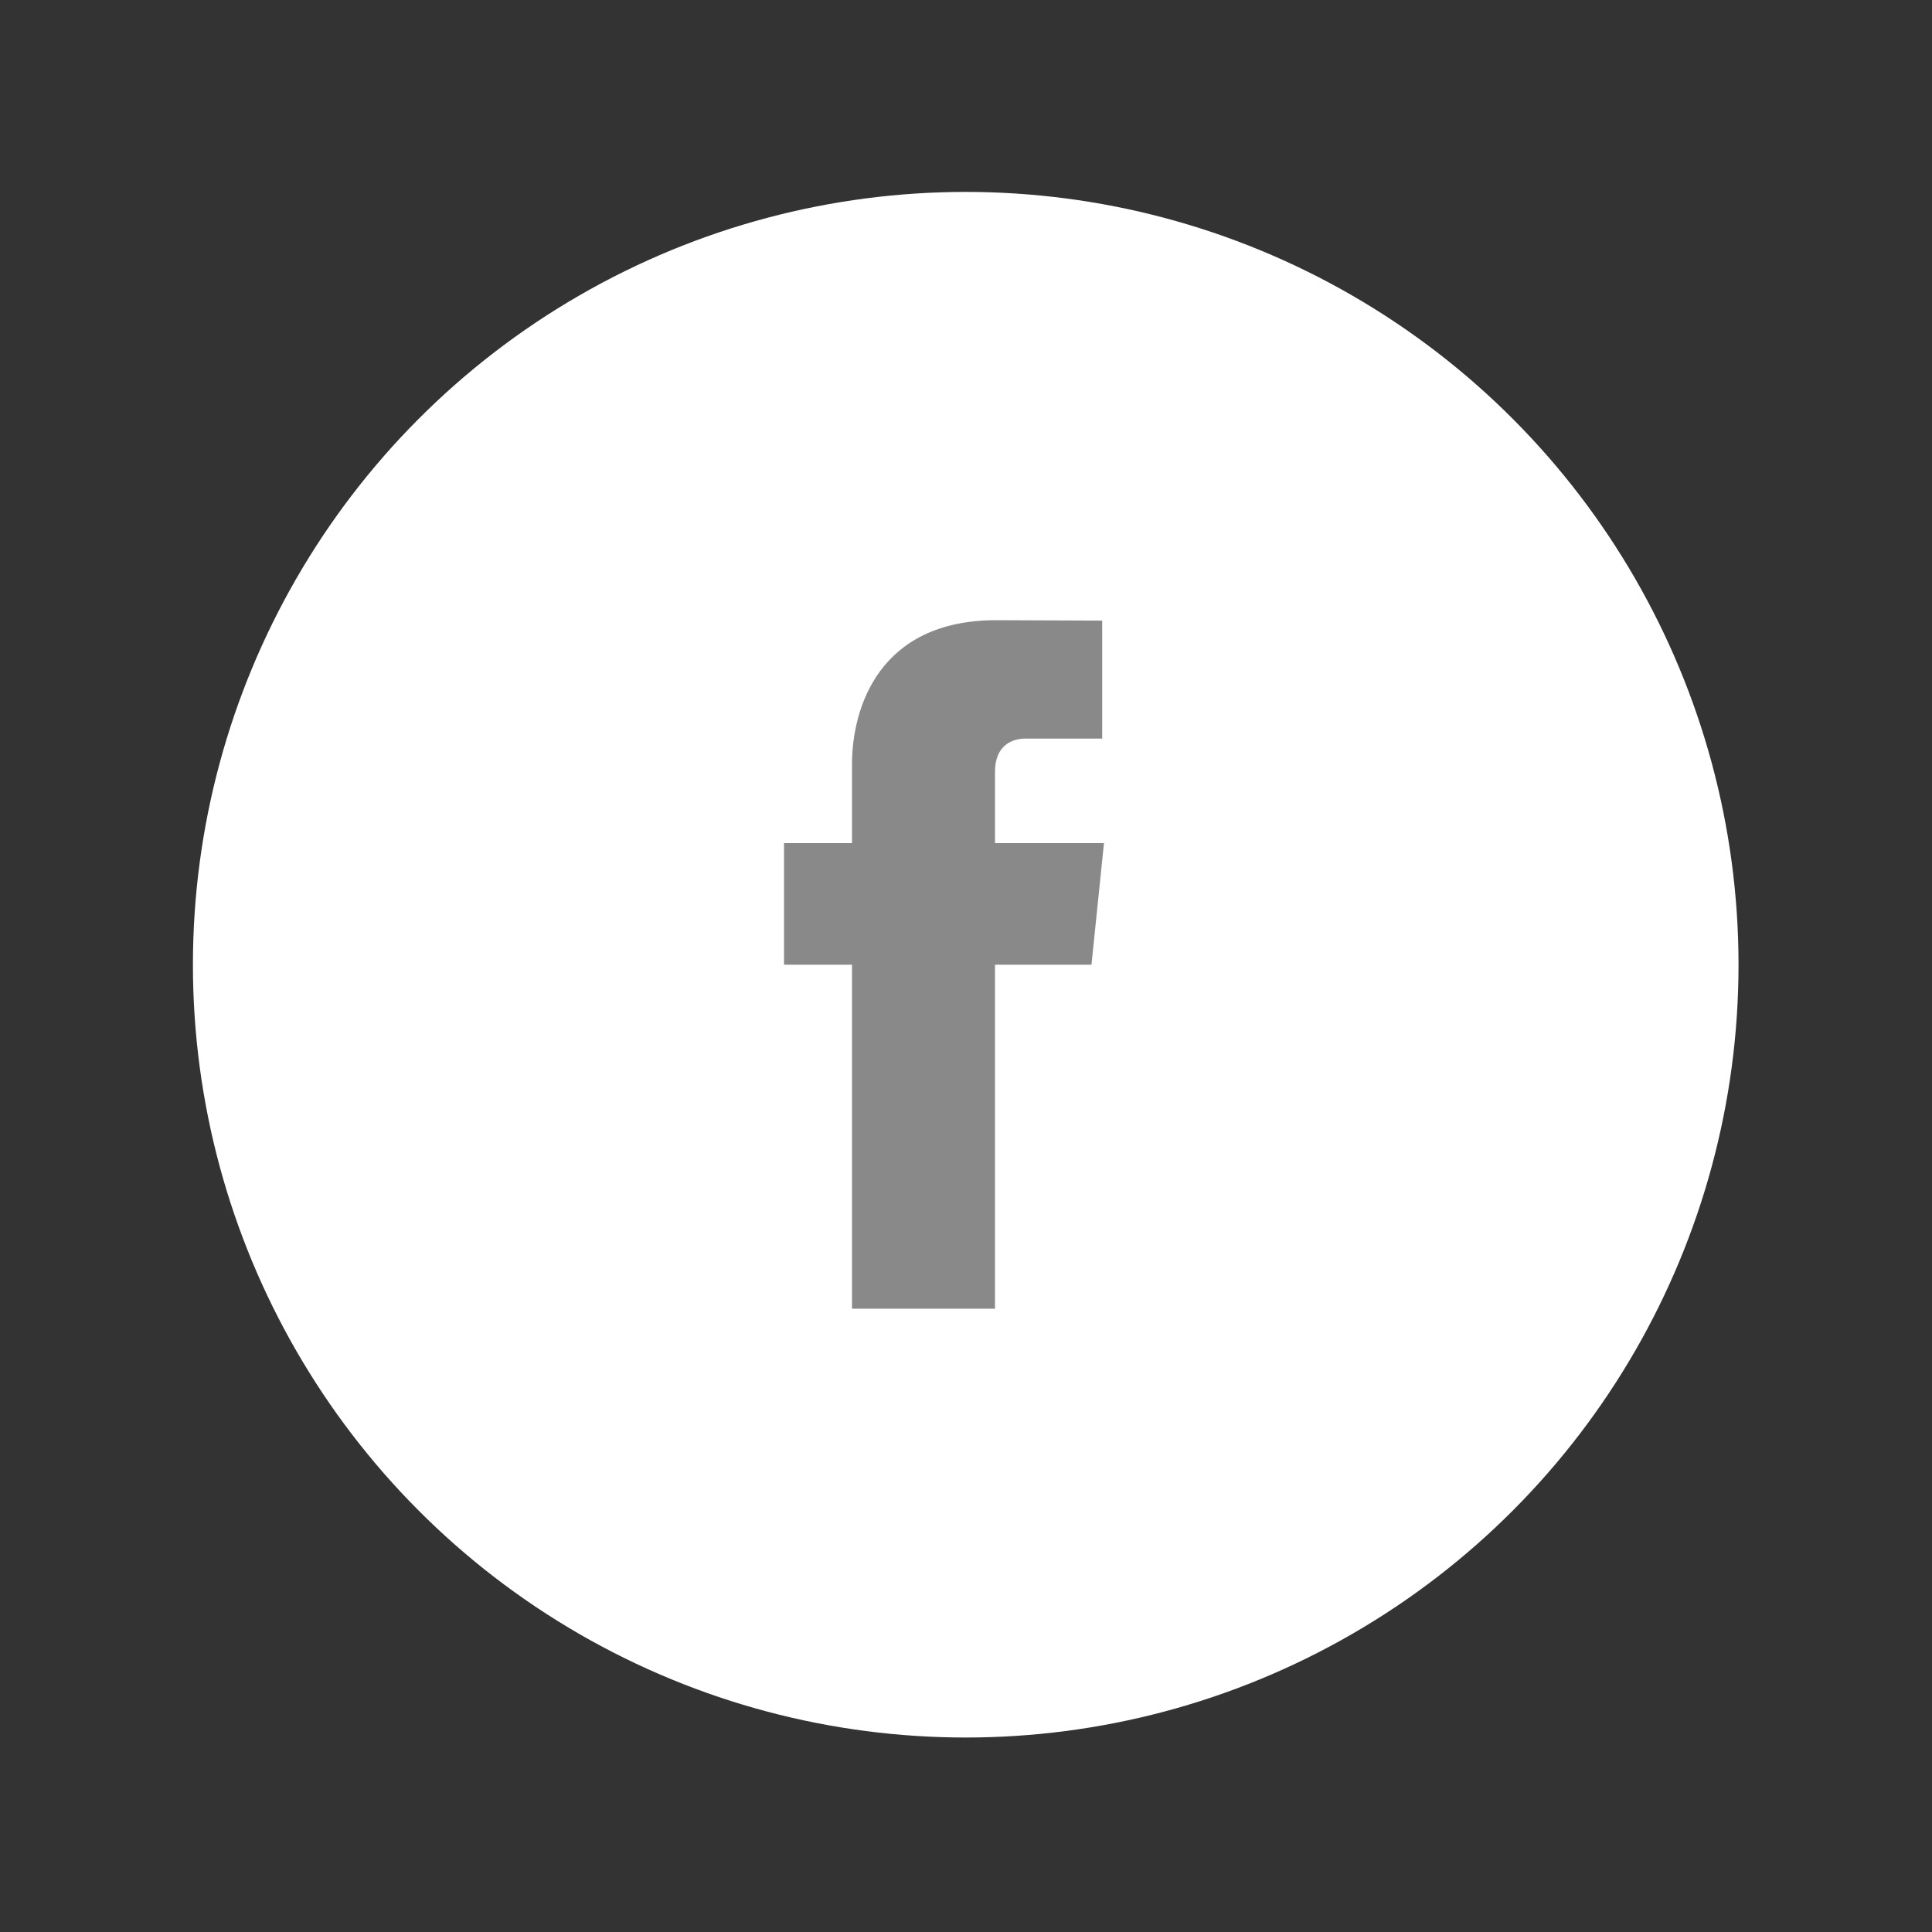 <?xml version="1.0" encoding="utf-8"?>
<!-- Generator: Adobe Illustrator 16.0.0, SVG Export Plug-In . SVG Version: 6.00 Build 0)  -->
<!DOCTYPE svg PUBLIC "-//W3C//DTD SVG 1.1//EN" "http://www.w3.org/Graphics/SVG/1.1/DTD/svg11.dtd">
<svg version="1.1" xmlns="http://www.w3.org/2000/svg" xmlns:xlink="http://www.w3.org/1999/xlink" x="0px" y="0px" width="500px"
	 height="500px" viewBox="0 0 500 500" enable-background="new 0 0 500 500" xml:space="preserve">
<rect x="0" y="0" width="500" height="500" fill="#333333" stroke="none"/>
<g id="Livello_1">
	<circle fill="#FFFFFF" cx="249.928" cy="249.669" r="200"/>
	<g>
		<g>
			<path fill="#010202" d="M824.353,206.284c-7.258,3.508-14.977,5.777-23.156,6.826c8.335-5.366,14.731-13.815,17.762-23.941
				c-7.797,4.941-16.427,8.475-25.617,10.539c-7.318-8.46-17.82-13.735-29.364-13.735c-22.233,0-40.253,19.383-40.253,43.348
				c0,3.365,0.348,6.694,1.014,9.825c-33.39-1.725-63.097-19.047-82.965-45.215c-3.449,6.383-5.425,13.814-5.425,21.784
				c0,14.999,7.095,28.348,17.917,36.007c-6.612-0.269-12.82-2.113-18.239-5.389c0,0.18,0,0.401,0,0.592
				c0,20.959,13.873,38.45,32.287,42.497c-3.371,0.982-6.939,1.432-10.634,1.432c-2.586,0-5.042-0.18-7.527-0.772
				c5.103,17.281,19.982,29.832,37.594,30.09c-13.779,11.683-31.133,18.546-49.994,18.546c-3.257,0-6.474-0.191-9.611-0.604
				c17.807,12.354,38.928,19.55,61.712,19.55c74.036,0,114.546-66.06,114.546-123.324c0-1.832-0.043-3.687-0.133-5.544
				C812.119,222.6,818.958,214.954,824.353,206.284z"/>
		</g>
	</g>
	<g id="Layer_6">
		<g>
			<path fill="#898989" d="M712.933,337.936H678.19V320.95h-0.771c-8.493,15.442-23.936,20.847-38.604,20.847
				c-40.147,0-56.361-35.517-56.361-72.576c0-46.325,26.251-69.487,55.59-69.487c22.39,0,33.2,12.353,38.604,20.846h0.772v-64.083
				h35.516L712.933,337.936L712.933,337.936z M648.078,312.458c22.39,0,31.654-18.529,31.654-38.604
				c0-21.618-6.177-43.237-30.11-43.237c-23.162,0-30.884,20.074-30.884,40.92C618.739,287.751,624.916,312.458,648.078,312.458z"/>
		</g>
	</g>
	<path fill="#898989" d="M751.25,157.916c-50.421,0-91.308,40.875-91.308,91.303c0,37.383,22.485,69.502,54.664,83.621
		c-0.263-6.371-0.048-14.029,1.583-20.965c1.756-7.406,11.743-49.75,11.743-49.75s-2.915-5.83-2.915-14.443
		c0-13.536,7.848-23.638,17.609-23.638c8.304,0,12.319,6.239,12.319,13.708c0,8.353-5.325,20.834-8.062,32.399
		c-2.293,9.688,4.854,17.583,14.405,17.583c17.3,0,28.948-22.212,28.948-48.538c0-20.006-13.479-34.983-37.986-34.983
		c-27.695,0-44.947,20.649-44.947,43.716c0,7.957,2.343,13.568,6.013,17.908c1.694,2.002,1.925,2.799,1.316,5.096
		c-0.435,1.667-1.442,5.726-1.861,7.324c-0.608,2.311-2.479,3.14-4.565,2.285c-12.76-5.212-18.7-19.178-18.7-34.878
		c0-25.934,21.866-57.041,65.247-57.041c34.862,0,57.802,25.231,57.802,52.303c0,35.822-19.91,62.574-49.268,62.574
		c-9.851,0-19.124-5.326-22.296-11.376c0,0-5.306,21.033-6.428,25.097c-1.928,7.035-5.725,14.069-9.189,19.553
		c8.208,2.429,16.885,3.748,25.876,3.748c50.421,0,91.297-40.88,91.297-91.301C842.547,198.791,801.671,157.916,751.25,157.916z"/>
	<path fill="#898989" d="M285.705,218.203h-28.198v-18.493c0-6.945,4.6-8.567,7.842-8.567c3.235,0,19.898,0,19.898,0v-30.532
		l-27.405-0.108c-30.425,0-37.348,22.772-37.348,37.348v20.352h-17.593v31.461h17.593c0,40.381,0,89.033,0,89.033h37.012
		c0,0,0-49.135,0-89.033h24.967L285.705,218.203z"/>
</g>
<g id="Layer_1">
	<g id="Layer_1_1_">
		<g>
			<rect x="670.842" y="217.328" fill="#898989" width="36.381" height="116.719"/>
			<path fill="#898989" d="M807.267,216.57c-21.221,0-34.105,11.369-36.379,19.706v-18.948h-40.929c0.759,9.853,0,116.719,0,116.719
				h40.929V271.14c0-3.79,0-6.821,0.758-9.854c3.031-6.821,9.095-14.4,19.705-14.4c14.4,0,20.464,10.611,20.464,26.527v60.633H853.5
				v-65.181C853.5,233.244,833.036,216.57,807.267,216.57z"/>
			<path fill="#898989" d="M688.275,162.758c-12.885,0-21.979,8.337-21.979,19.706c0,11.369,8.337,20.464,21.979,20.464l0,0
				c13.643,0,21.979-9.095,21.979-20.464C710.254,171.095,701.917,162.758,688.275,162.758z"/>
		</g>
	</g>
	<g id="Layer_3">
		<g>
			<path fill="#898989" d="M872.048,259.57c-3.084,0-7.196,0-10.279,0l0,0c-3.085,0-7.197,0-10.281,0c-2.056,0-3.083,0-5.14,1.027
				c-2.057,1.029-3.085,4.111-3.085,6.17c0,2.056,0,5.139,0,7.194c0,2.057,2.057,4.112,3.085,5.142
				c2.057,1.027,4.111,1.027,6.168,1.027c3.084,0,6.168,0,9.253-1.027c3.083-1.029,7.195-2.057,10.279-4.112
				c1.027,0,1.027-1.029,1.027-1.029C873.075,269.85,873.075,265.738,872.048,259.57C873.075,259.57,873.075,259.57,872.048,259.57z
				"/>
			<path fill="#898989" d="M950.179,158.823H773.356c-8.222,0-15.418,7.197-15.418,15.421V322.28c0,8.224,7.196,15.42,15.418,15.42
				H855.6h1.027v34.953l107.944-50.373V173.215C964.572,164.991,958.403,158.823,950.179,158.823z M902.889,298.635v1.029h-1.027
				c-6.168,0-13.364,0-19.532,0c-1.029,0-1.029,0-1.029-1.029c0-2.056-1.027-4.112-1.027-5.139c0,0,0,0,0-1.029
				c-1.028,1.029-3.084,2.056-4.111,2.056c-4.113,2.057-8.225,4.112-12.337,5.142c-6.169,2.056-12.337,2.056-18.505,2.056
				c-7.196,0-13.364-3.085-17.477-8.224c-3.083-3.085-4.112-6.168-5.14-10.281c-2.057-6.168-2.057-12.335-2.057-18.506
				c0-4.111,1.027-8.223,3.084-12.336c2.057-5.139,6.168-8.224,10.28-10.28c3.084-1.028,5.14-2.056,8.226-2.056
				c3.083,0,6.168-1.028,9.251-1.028c8.224,0,16.449,0,24.674,0c1.027,0,1.027,0,1.027-1.028c0-4.112,0-8.224,0-11.309
				c0-3.084,0-5.14-2.057-8.224c-1.027-2.056-3.084-4.112-5.14-5.14c-4.112,0-7.197,0-10.281,0s-7.195,0-10.279,0
				s-6.169,0-10.281,1.028c-4.111,0-7.195,1.028-11.308,2.056c-1.029,0-1.029,0-2.056,0c0,0-1.027,0-1.027-1.028l0,0
				c0-6.168,0-12.335,0-18.505c0-1.028,0-1.028,1.027-1.028c3.084-1.028,5.14-1.028,8.224-2.056c2.058,0,4.112-1.028,6.168-1.028
				c2.058,0,3.084-1.028,5.141-1.028c5.14-1.028,11.308-1.028,16.449-1.028c3.083,0,7.195,1.028,10.279,1.028
				s7.196,1.028,10.281,2.056c7.194,3.084,12.336,7.196,15.42,14.393c1.027,2.056,2.056,5.14,2.056,7.196
				c1.028,4.112,1.028,8.224,1.028,12.336C902.889,252.373,902.889,276.018,902.889,298.635z"/>
		</g>
	</g>
	<g id="Layer_4">
		<path fill="#898989" d="M571.546,333.84c1.363-3.408,2.727-6.816,4.089-10.225c18.404-53.164,36.807-105.646,55.891-158.129
			c0.682-1.363,0.682-2.044,2.045-2.044c7.498,0,14.313,0,21.812,0c1.362,0,1.362,0,2.044,1.363
			c13.632,38.169,27.264,77.02,40.214,115.189c6.135,17.039,12.269,34.761,18.403,51.801c0,0.682,0,0.682,0.682,1.363
			c-0.682,0-1.363,0-1.363,0c-6.816,0-13.632,0-20.447,0c-1.363,0-2.045,0-2.045-1.363c-14.995-42.94-29.309-86.562-44.304-129.502
			c-1.363-4.089-2.727-7.498-4.09-11.587c0-0.682,0-0.682-0.682-1.363c-14.313,41.577-28.626,83.154-42.94,124.731
			c19.767,0,40.215,0,59.98,0c0,6.815,0,12.95,0,19.767c-0.682,0-0.682,0-1.363,0c-29.309,0-57.935,0-87.243,0H571.546
			L571.546,333.84z"/>
	</g>
</g>
</svg>
